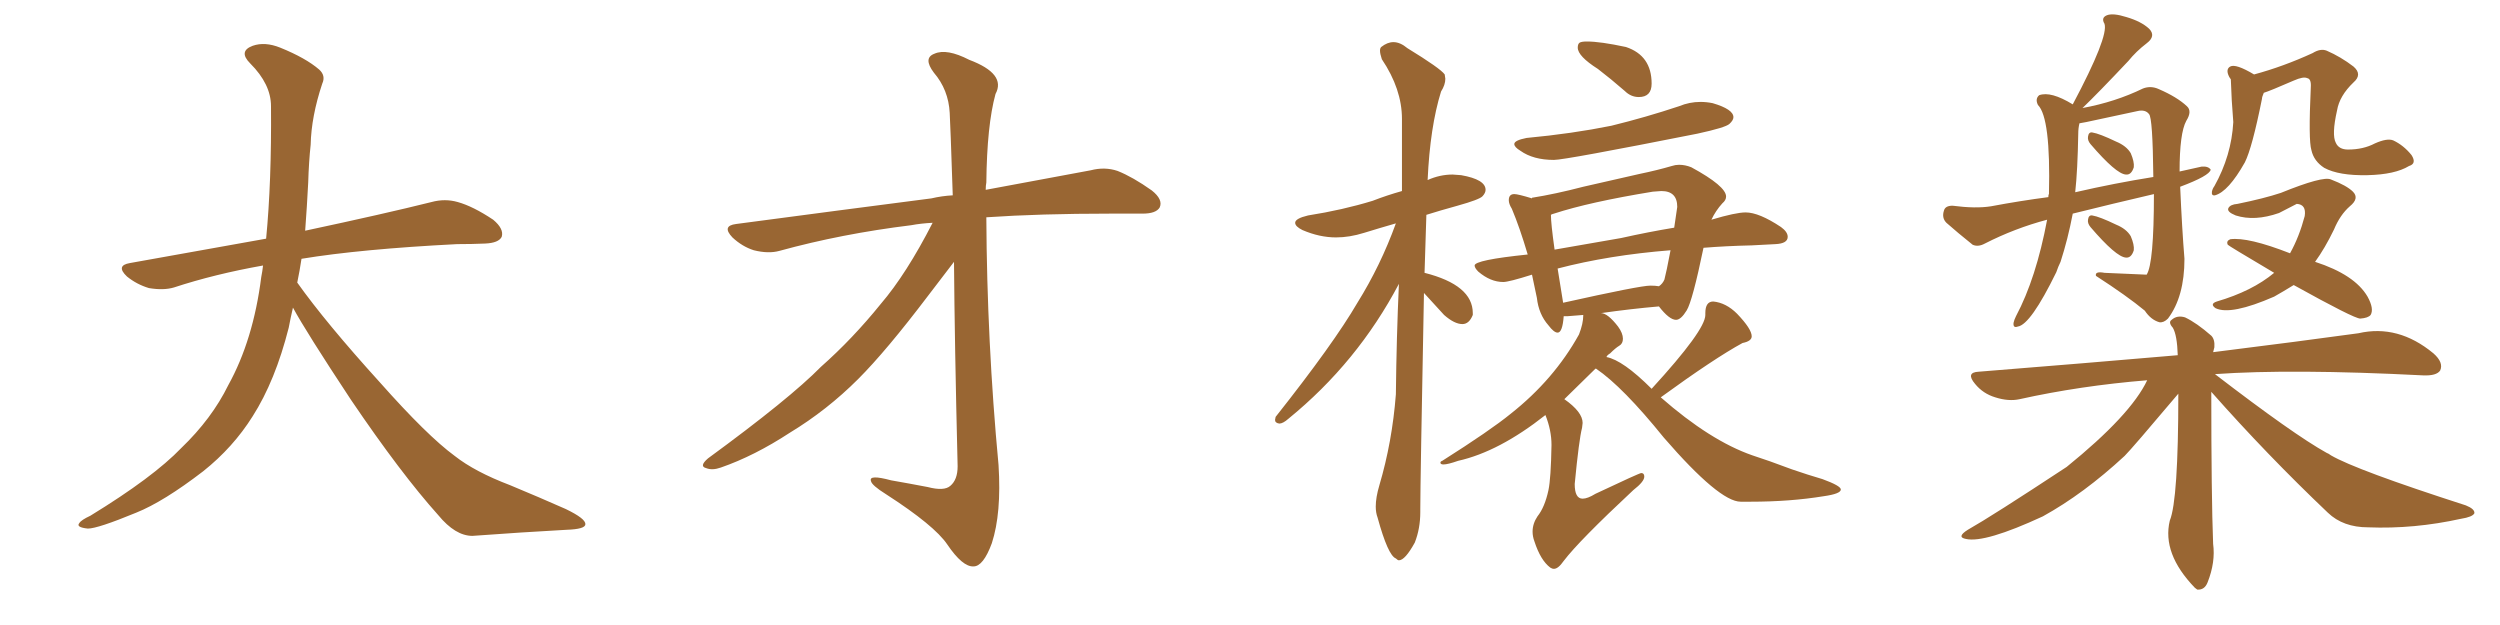 <svg xmlns="http://www.w3.org/2000/svg" xmlns:xlink="http://www.w3.org/1999/xlink" width="600" height="150"><path fill="#996633" padding="10" d="M70.31 73.83L70.31 73.83L70.31 73.83Q69.73 76.32 69.29 78.66L69.29 78.66Q66.06 91.41 60.64 99.90L60.64 99.90Q55.96 107.37 48.78 113.09L48.78 113.09Q39.26 120.41 32.67 123.05L32.67 123.05Q23.44 126.86 21.09 126.86L21.09 126.86Q18.16 126.56 19.04 125.54L19.04 125.54Q19.48 124.80 21.68 123.78L21.68 123.78Q36.77 114.55 43.51 107.52L43.51 107.52Q50.83 100.49 54.79 92.43L54.79 92.43Q60.79 81.59 62.70 66.50L62.70 66.50Q62.99 65.04 63.13 63.72L63.13 63.72Q51.56 65.77 41.75 68.99L41.75 68.99Q39.26 69.73 35.74 69.14L35.74 69.14Q32.81 68.26 30.47 66.36L30.47 66.36Q27.69 63.72 31.20 63.13L31.20 63.13Q48.49 60.06 63.87 57.28L63.87 57.28Q65.19 43.65 65.04 25.49L65.04 25.49Q65.04 20.21 60.06 15.23L60.06 15.23Q57.13 12.30 60.64 10.99L60.64 10.99Q63.57 9.96 67.24 11.43L67.24 11.43Q73.39 13.92 76.61 16.70L76.61 16.70Q78.22 18.16 77.34 20.07L77.34 20.07Q74.71 27.98 74.56 34.72L74.56 34.72Q74.12 38.82 73.97 43.80L73.97 43.80Q73.68 49.51 73.24 55.37L73.24 55.37Q92.43 51.27 103.56 48.49L103.56 48.49Q106.79 47.61 109.86 48.49L109.86 48.49Q113.53 49.51 118.36 52.73L118.36 52.73Q121.00 54.93 120.41 56.84L120.41 56.84Q119.68 58.30 116.46 58.45L116.46 58.45Q113.23 58.59 109.72 58.59L109.72 58.59Q86.57 59.77 72.36 62.11L72.36 62.11Q71.92 65.04 71.34 67.82L71.34 67.82Q78.22 77.49 91.11 91.70L91.11 91.70Q102.54 104.59 109.13 109.42L109.13 109.42Q113.96 113.23 122.46 116.46L122.46 116.46Q129.49 119.38 135.79 122.17L135.79 122.17Q140.63 124.51 140.48 125.83L140.48 125.83Q140.48 127.00 135.94 127.15L135.94 127.15Q125.39 127.73 113.38 128.61L113.38 128.61Q109.28 128.61 105.18 123.63L105.18 123.63Q96.24 113.67 84.23 95.95L84.23 95.95Q73.39 79.54 70.31 73.83ZM223.83 53.47L223.83 53.47L223.83 53.47Q221.04 53.61 218.70 54.05L218.70 54.05Q202.00 56.10 187.06 60.21L187.06 60.21Q184.42 60.94 180.91 60.06L180.91 60.06Q178.13 59.18 175.78 56.98L175.78 56.98Q173.14 54.20 176.66 53.76L176.66 53.76Q202.00 50.39 223.54 47.61L223.54 47.61Q226.03 47.02 228.66 46.88L228.66 46.88Q228.08 29.44 227.93 27.10L227.93 27.10Q227.64 21.53 224.12 17.43L224.12 17.43Q221.48 13.92 224.27 12.89L224.27 12.89Q227.20 11.57 232.62 14.36L232.62 14.36Q241.55 17.72 238.92 22.56L238.92 22.56Q236.87 30.03 236.72 43.80L236.72 43.80Q236.57 44.53 236.57 45.56L236.57 45.56Q251.66 42.77 261.77 40.87L261.77 40.87Q265.14 39.99 268.21 41.02L268.21 41.02Q271.88 42.48 276.42 45.70L276.42 45.70Q279.20 47.90 278.32 49.80L278.32 49.80Q277.44 51.27 274.22 51.27L274.22 51.27Q270.56 51.27 266.46 51.27L266.46 51.27Q249.61 51.27 236.72 52.15L236.72 52.15Q236.87 82.03 239.65 111.62L239.65 111.62Q240.38 123.19 238.04 130.37L238.04 130.37Q235.99 135.94 233.64 135.94L233.64 135.94Q231.01 136.08 227.34 130.66L227.34 130.66Q224.27 126.12 212.70 118.65L212.70 118.65Q209.18 116.46 209.03 115.43L209.03 115.43Q208.45 113.82 213.87 115.28L213.87 115.28Q218.12 116.02 222.66 116.89L222.66 116.89Q226.61 117.92 228.08 116.60L228.08 116.60Q229.83 115.14 229.83 111.91L229.83 111.91Q229.10 81.88 228.96 62.84L228.96 62.84Q226.90 65.48 222.80 70.90L222.80 70.90Q212.70 84.23 205.96 90.97L205.96 90.97Q198.49 98.44 189.55 103.86L189.55 103.86Q181.05 109.42 173.00 112.21L173.00 112.21Q170.95 112.94 169.48 112.35L169.48 112.35Q167.72 111.91 169.92 110.01L169.92 110.01Q189.55 95.65 197.02 88.04L197.02 88.04Q204.64 81.30 211.38 72.95L211.38 72.95Q217.53 65.77 223.83 53.47ZM335.74 134.47L335.74 134.47Q335.45 134.47 335.01 134.03L335.01 134.03Q333.11 133.30 330.62 124.22L330.62 124.22Q330.18 123.05 330.18 121.58L330.18 121.58Q330.18 119.38 331.05 116.46L331.05 116.46Q334.13 106.05 335.01 94.63L335.01 94.63Q335.16 80.86 335.74 68.12L335.74 68.12Q325.78 87.01 309.23 100.49L309.23 100.49Q307.91 101.66 307.03 101.66L307.03 101.66Q306.01 101.51 306.01 100.78L306.01 100.78L306.15 100.05Q320.07 82.47 325.78 72.66L325.78 72.66Q331.35 63.72 335.01 53.61L335.01 53.61Q330.91 54.79 327.39 55.88Q323.88 56.98 320.65 56.98L320.65 56.98Q316.70 56.98 312.60 55.22L312.60 55.22Q310.84 54.35 310.84 53.47L310.84 53.47Q310.84 52.44 313.92 51.71L313.92 51.71Q322.27 50.39 329.44 48.19L329.44 48.19Q332.81 46.88 336.47 45.85L336.47 45.85L336.47 28.56Q336.47 21.39 331.64 14.21L331.64 14.21Q331.20 12.89 331.20 12.16L331.20 12.16Q331.20 11.57 331.49 11.28L331.49 11.28Q332.96 10.11 334.42 10.11L334.42 10.11Q336.04 10.11 337.79 11.57L337.79 11.57Q345.70 16.41 346.73 17.87L346.73 17.87L346.88 18.90Q346.88 20.36 345.85 21.97L345.85 21.97Q343.21 30.47 342.63 43.21L342.63 43.21Q345.56 41.89 348.63 41.89L348.63 41.89L350.68 42.04Q356.54 43.07 356.54 45.56L356.54 45.56Q356.54 46.29 355.81 47.09Q355.08 47.90 349.80 49.37L349.80 49.37Q345.56 50.54 342.33 51.56L342.33 51.56L341.89 65.48Q353.47 68.41 353.47 75.15L353.47 75.15L353.47 75.59Q352.59 77.78 350.98 77.78L350.98 77.78Q349.07 77.78 346.58 75.59L346.58 75.59L341.75 70.31Q340.87 116.02 340.87 122.17L340.87 122.17L340.87 122.90Q340.87 126.86 339.55 130.22L339.55 130.22Q337.21 134.47 335.74 134.47ZM372.95 38.38L372.95 38.38Q367.97 38.38 364.89 36.18L364.89 36.18Q363.43 35.30 363.43 34.57L363.43 34.57Q363.43 33.69 366.36 33.11L366.36 33.11Q377.34 32.08 386.72 30.18L386.72 30.18Q395.07 28.13 402.98 25.49L402.98 25.49Q405.47 24.46 408.11 24.46L408.11 24.46Q409.57 24.46 411.04 24.76L411.04 24.76Q416.02 26.22 416.02 28.13L416.02 28.13Q416.02 28.86 415.06 29.74Q414.11 30.62 407.37 32.08L407.37 32.08Q375.59 38.38 372.95 38.38ZM372.95 136.52L372.95 136.52Q372.51 136.52 372.07 136.23L372.07 136.23Q369.73 134.47 368.26 129.93L368.26 129.93Q367.82 128.76 367.82 127.59L367.82 127.59Q367.82 125.68 368.99 123.93L368.99 123.93Q370.75 121.73 371.63 117.63L371.63 117.63Q372.22 114.84 372.36 106.79L372.36 106.79Q372.36 103.27 370.90 99.61L370.90 99.61Q359.77 108.40 349.95 110.60L349.95 110.60Q347.46 111.47 346.44 111.47L346.44 111.47Q345.70 111.47 345.70 111.04L345.70 111.04Q345.70 110.74 346.14 110.60L346.14 110.60Q357.71 103.27 362.55 99.32L362.55 99.32Q372.95 91.11 378.96 80.27L378.96 80.27Q379.98 77.64 379.98 75.73L379.98 75.73L379.98 75.59L376.32 75.88L375.29 75.88Q375 79.83 373.83 79.83L373.83 79.83Q372.95 79.83 371.63 78.08L371.63 78.08Q369.29 75.44 368.85 71.48L368.85 71.48L367.68 65.92Q362.11 67.68 360.79 67.68L360.79 67.68Q357.71 67.68 354.79 65.19L354.79 65.19Q353.91 64.31 353.91 63.72L353.91 63.72Q353.91 62.40 366.65 61.08L366.65 61.08Q364.75 54.64 362.84 50.10L362.84 50.10Q362.11 48.93 362.11 48.05L362.11 48.05Q362.11 46.58 363.43 46.58L363.43 46.58Q364.31 46.58 367.68 47.61L367.68 47.61L367.68 47.46Q373.24 46.58 379.98 44.82L379.98 44.82L393.46 41.75Q397.71 40.87 401.22 39.84L401.22 39.84Q402.10 39.55 402.98 39.55L402.98 39.55Q404.44 39.55 405.91 40.14L405.91 40.14Q414.26 44.68 414.26 47.17L414.26 47.17Q414.26 48.05 413.38 48.78L413.38 48.78Q411.77 50.54 410.74 52.73L410.74 52.73Q416.60 50.98 418.95 50.98L418.95 50.98Q422.17 50.98 427.44 54.49L427.44 54.49Q429.05 55.66 429.05 56.84L429.05 56.84Q429.05 58.45 426.12 58.59Q423.19 58.74 420.41 58.89L420.41 58.89Q414.26 59.03 408.84 59.47L408.84 59.47Q406.20 72.22 404.81 74.49Q403.42 76.76 402.25 76.76L402.25 76.76Q400.63 76.76 398.14 73.54L398.14 73.54Q391.41 74.12 384.23 75.15L384.23 75.15Q385.84 75.15 388.33 78.37L388.33 78.37Q389.50 79.98 389.50 81.30L389.50 81.30Q389.50 82.47 388.62 82.98Q387.74 83.50 386.43 84.81L386.43 84.81Q385.69 85.25 385.55 85.69L385.55 85.69Q389.50 86.43 396.39 93.31L396.39 93.31Q409.28 79.25 409.28 75.59L409.28 75.59L409.28 75.15Q409.28 72.36 411.18 72.36L411.18 72.36Q414.26 72.66 416.89 75.29L416.89 75.29Q420.41 78.96 420.41 80.71L420.41 80.71Q420.41 81.88 418.21 82.32L418.21 82.32Q411.47 85.99 398.58 95.36L398.58 95.36Q410.45 105.76 420.56 109.28L420.56 109.28Q424.22 110.45 430.08 112.65L430.08 112.65Q433.89 113.96 437.40 114.99L437.40 114.99Q441.80 116.60 441.80 117.48L441.80 117.48Q441.80 118.51 437.70 119.09L437.70 119.09Q429.64 120.41 420.12 120.41L420.12 120.41L417.77 120.41Q412.65 120.41 399.32 105.03L399.32 105.03Q389.50 92.87 383.06 88.48L383.06 88.48L382.91 88.48L375.44 95.80Q379.83 98.88 379.83 101.51L379.83 101.51L379.69 102.69Q378.96 105.47 377.93 116.16L377.93 116.16Q377.93 119.68 379.83 119.68L379.83 119.68Q381.01 119.68 382.91 118.51L382.91 118.51Q393.46 113.53 393.90 113.53L393.90 113.53Q394.63 113.53 394.63 114.40L394.63 114.40Q394.63 115.58 391.99 117.63L391.99 117.63Q378.96 129.79 375.29 134.62L375.29 134.62Q373.97 136.52 372.95 136.52ZM373.83 64.45L375.15 72.66Q393.60 68.55 396.09 68.55L396.09 68.55Q397.27 68.55 398.14 68.70L398.14 68.70Q399.02 68.12 399.46 67.09L399.46 67.09Q399.90 65.48 400.93 60.06L400.93 60.06Q386.13 61.23 373.83 64.45L373.83 64.45ZM373.10 59.91L373.10 59.91L389.06 57.13Q395.65 55.66 401.81 54.64L401.81 54.64L402.54 49.66Q402.54 45.85 398.73 45.85L398.73 45.85L396.68 46.00Q381.45 48.49 372.95 51.27L372.95 51.27Q372.36 51.42 372.22 51.56L372.22 51.56Q372.22 53.61 373.10 59.91ZM393.31 23.29L393.31 23.29Q391.41 23.29 389.94 21.83L389.94 21.83Q386.57 18.90 383.50 16.55L383.50 16.55Q378.66 13.48 378.66 11.43L378.66 11.43Q378.66 10.55 379.10 10.25Q379.54 9.96 380.86 9.96L380.86 9.96Q384.08 9.96 390.23 11.28L390.23 11.28Q396.39 13.33 396.39 20.07L396.39 20.07Q396.39 23.29 393.31 23.29ZM501.71 34.57L501.71 34.57Q500.98 33.69 501.12 32.81L501.12 32.81Q501.27 31.64 502.15 31.79L502.15 31.79Q503.91 32.08 507.86 33.98L507.86 33.98Q510.35 35.01 511.38 36.77L511.38 36.77Q512.26 38.82 512.11 40.14L512.11 40.14Q511.52 42.04 510.21 41.89L510.21 41.89Q507.86 41.75 501.71 34.57ZM497.46 51.27L497.46 51.27Q496.29 57.42 494.53 62.84L494.53 62.84Q493.95 64.01 493.51 65.33L493.51 65.33Q487.35 77.93 484.28 78.37L484.28 78.37Q483.11 78.81 483.25 77.49L483.25 77.49Q483.40 76.76 483.84 75.88L483.84 75.88Q488.67 66.80 491.31 52.73L491.31 52.73Q483.54 54.79 476.37 58.45L476.37 58.45Q474.76 59.33 473.44 58.74L473.44 58.74Q469.78 55.81 467.14 53.47L467.14 53.47Q465.97 52.29 466.55 50.54L466.55 50.54Q466.85 49.37 468.60 49.37L468.60 49.37Q474.17 50.10 477.83 49.51L477.83 49.51Q484.86 48.19 491.60 47.31L491.60 47.31Q491.60 46.73 491.75 46.58L491.75 46.58Q492.19 28.27 489.11 25.20L489.11 25.20Q488.38 23.73 489.40 22.85L489.40 22.85Q492.19 21.83 497.46 25.05L497.46 25.05Q506.10 8.79 505.08 5.71L505.08 5.71Q504.20 4.25 505.66 3.66L505.66 3.66Q507.13 3.08 510.35 4.10L510.35 4.10Q513.87 5.13 515.77 6.88L515.77 6.88Q517.53 8.64 515.19 10.40L515.19 10.40Q512.70 12.30 510.79 14.65L510.79 14.65Q503.47 22.41 499.80 25.93L499.80 25.93Q507.71 24.46 514.31 21.24L514.31 21.24Q516.21 20.51 518.12 21.39L518.12 21.39Q522.51 23.29 524.85 25.49L524.85 25.49Q526.17 26.66 524.71 29.00L524.71 29.00Q523.10 31.93 523.10 41.16L523.10 41.16Q525.59 40.58 528.37 39.99L528.37 39.99Q529.98 39.84 530.57 40.72L530.57 40.72Q530.27 42.19 523.24 44.82L523.24 44.82Q523.68 54.93 524.27 62.11L524.27 62.11Q524.27 71.19 520.31 76.46L520.31 76.46Q519.29 77.49 518.26 77.34L518.26 77.34Q516.21 76.76 514.75 74.56L514.75 74.56Q510.50 71.04 503.03 66.21L503.03 66.21Q502.73 65.04 505.08 65.48L505.08 65.48Q515.04 65.92 515.19 65.92L515.19 65.92Q516.94 63.28 516.94 46.58L516.94 46.58Q506.84 48.93 497.46 51.27ZM498.05 46.14L498.05 46.14Q507.57 43.95 516.80 42.48L516.80 42.48Q516.65 28.27 515.77 27.39L515.77 27.39Q514.89 26.22 512.99 26.66L512.99 26.66Q506.98 27.98 500.68 29.30L500.68 29.30Q499.95 29.44 499.07 29.59L499.07 29.59Q498.78 30.76 498.78 32.08L498.78 32.08Q498.63 40.87 498.05 46.14ZM501.71 54.49L501.71 54.49Q500.98 53.61 501.12 52.73L501.12 52.73Q501.27 51.56 502.15 51.71L502.15 51.71Q503.91 52.00 507.86 53.91L507.86 53.91Q510.35 54.93 511.38 56.69L511.38 56.69Q512.26 58.74 512.11 60.06L512.11 60.06Q511.52 61.96 510.21 61.82L510.21 61.82Q507.86 61.67 501.71 54.49ZM543.31 22.27L543.31 22.27Q542.87 23.29 542.87 23.73L542.87 23.73Q540.53 35.45 538.77 38.96L538.77 38.96Q534.81 46.00 531.59 46.88L531.59 46.88Q530.71 47.02 530.86 46.00L530.86 46.00Q531.01 45.26 531.45 44.68L531.45 44.68Q535.55 37.35 535.99 29.30L535.99 29.30Q535.55 24.02 535.40 19.04L535.40 19.04Q534.96 18.46 534.81 18.02L534.81 18.02Q534.23 16.55 535.25 15.97L535.25 15.97Q536.57 15.23 540.97 17.87L540.97 17.87Q548.00 15.97 555.03 12.74L555.03 12.74Q556.93 11.57 558.40 12.16L558.40 12.16Q561.77 13.62 564.84 15.97L564.84 15.97Q567.04 17.87 564.84 19.78L564.84 19.78Q561.47 23.00 560.89 26.51L560.89 26.51Q559.57 32.37 560.60 34.28L560.60 34.28Q561.33 35.89 563.53 35.89L563.53 35.89Q567.19 35.89 569.97 34.42L569.97 34.42Q572.90 33.11 574.37 33.69L574.37 33.69Q576.86 34.86 578.76 37.21L578.76 37.21Q580.08 39.26 578.17 39.84L578.17 39.84Q574.80 41.89 568.21 42.04L568.21 42.04Q561.33 42.19 557.81 40.28L557.81 40.28Q555.32 38.67 554.74 36.04L554.74 36.04Q554.00 33.69 554.59 20.95L554.59 20.95Q554.74 18.90 553.71 18.75L553.71 18.75Q552.83 18.31 550.49 19.34L550.49 19.34Q544.78 21.83 543.31 22.27ZM550.49 68.41L550.49 68.41Q548.14 69.87 545.80 71.19L545.80 71.19Q535.40 75.73 531.74 73.97L531.74 73.97Q530.27 72.95 532.03 72.36L532.03 72.36Q540.53 69.87 545.80 65.48L545.80 65.48Q534.67 58.89 534.67 58.74L534.67 58.74Q534.23 57.86 535.25 57.42L535.25 57.42Q539.50 56.84 549.61 60.79L549.61 60.79Q551.81 56.84 553.13 51.86L553.13 51.86Q553.56 49.07 551.22 48.93L551.22 48.93Q550.63 49.22 546.97 51.12L546.97 51.12Q541.11 53.17 536.57 51.71L536.57 51.71Q534.38 50.83 534.81 49.95L534.81 49.95Q535.25 49.07 537.01 48.93L537.01 48.93Q543.46 47.61 547.41 46.29L547.41 46.29Q557.52 42.19 559.42 43.07L559.42 43.07Q563.23 44.53 564.70 46.00L564.70 46.00Q566.31 47.61 563.96 49.51L563.96 49.51Q561.62 51.56 560.16 55.08L560.16 55.08Q557.96 59.62 555.62 62.84L555.62 62.84Q565.14 65.92 568.21 71.19L568.21 71.19Q569.82 74.12 568.95 75.59L568.95 75.59Q568.36 76.32 566.46 76.46L566.46 76.46Q564.99 76.46 550.49 68.41ZM530.71 94.04L530.71 94.04L530.71 94.04Q530.71 119.09 531.15 130.52L531.15 130.52Q531.74 134.91 529.83 139.75L529.83 139.75Q529.10 141.65 527.34 141.50L527.34 141.50Q526.90 141.21 526.76 141.06L526.76 141.06Q518.85 132.86 520.75 124.95L520.75 124.95Q522.80 119.97 522.80 94.48L522.80 94.48Q511.67 107.67 509.91 109.42L509.91 109.42Q500.10 118.51 490.28 123.93L490.28 123.93Q476.37 130.37 471.83 129.35L471.83 129.35Q469.48 128.91 472.27 127.15L472.27 127.15Q477.98 123.93 496.00 112.06L496.00 112.06Q511.38 99.61 515.33 91.26L515.33 91.26Q499.22 92.58 484.72 95.80L484.72 95.80Q482.08 96.39 478.86 95.36L478.86 95.36Q475.93 94.48 474.02 92.14L474.02 92.14Q471.68 89.36 474.90 89.21L474.90 89.21Q500.54 87.16 522.66 85.25L522.66 85.25Q522.51 80.42 521.48 78.66L521.48 78.66Q520.31 77.34 521.19 76.76L521.19 76.76Q522.51 75.59 524.41 76.17L524.41 76.17Q527.20 77.49 530.71 80.57L530.71 80.57Q531.59 81.45 531.45 83.35L531.45 83.35Q531.30 83.94 531.15 84.52L531.15 84.52Q552.25 81.88 566.02 79.98L566.02 79.98Q575.54 77.78 584.03 84.81L584.03 84.81Q586.52 87.01 585.64 88.92L585.64 88.92Q584.77 90.23 581.54 90.09L581.54 90.09Q550.05 88.48 531.59 89.79L531.59 89.79Q550.49 104.30 558.40 108.69L558.40 108.69Q558.84 108.84 559.42 109.28L559.42 109.28Q565.43 112.79 591.80 121.29L591.80 121.29Q593.99 122.17 593.85 123.19L593.85 123.19Q593.41 124.07 590.63 124.51L590.63 124.51Q579.35 127.00 568.36 126.56L568.36 126.56Q562.35 126.56 558.69 123.05L558.69 123.05Q544.04 109.13 530.71 94.04Z"/></svg>